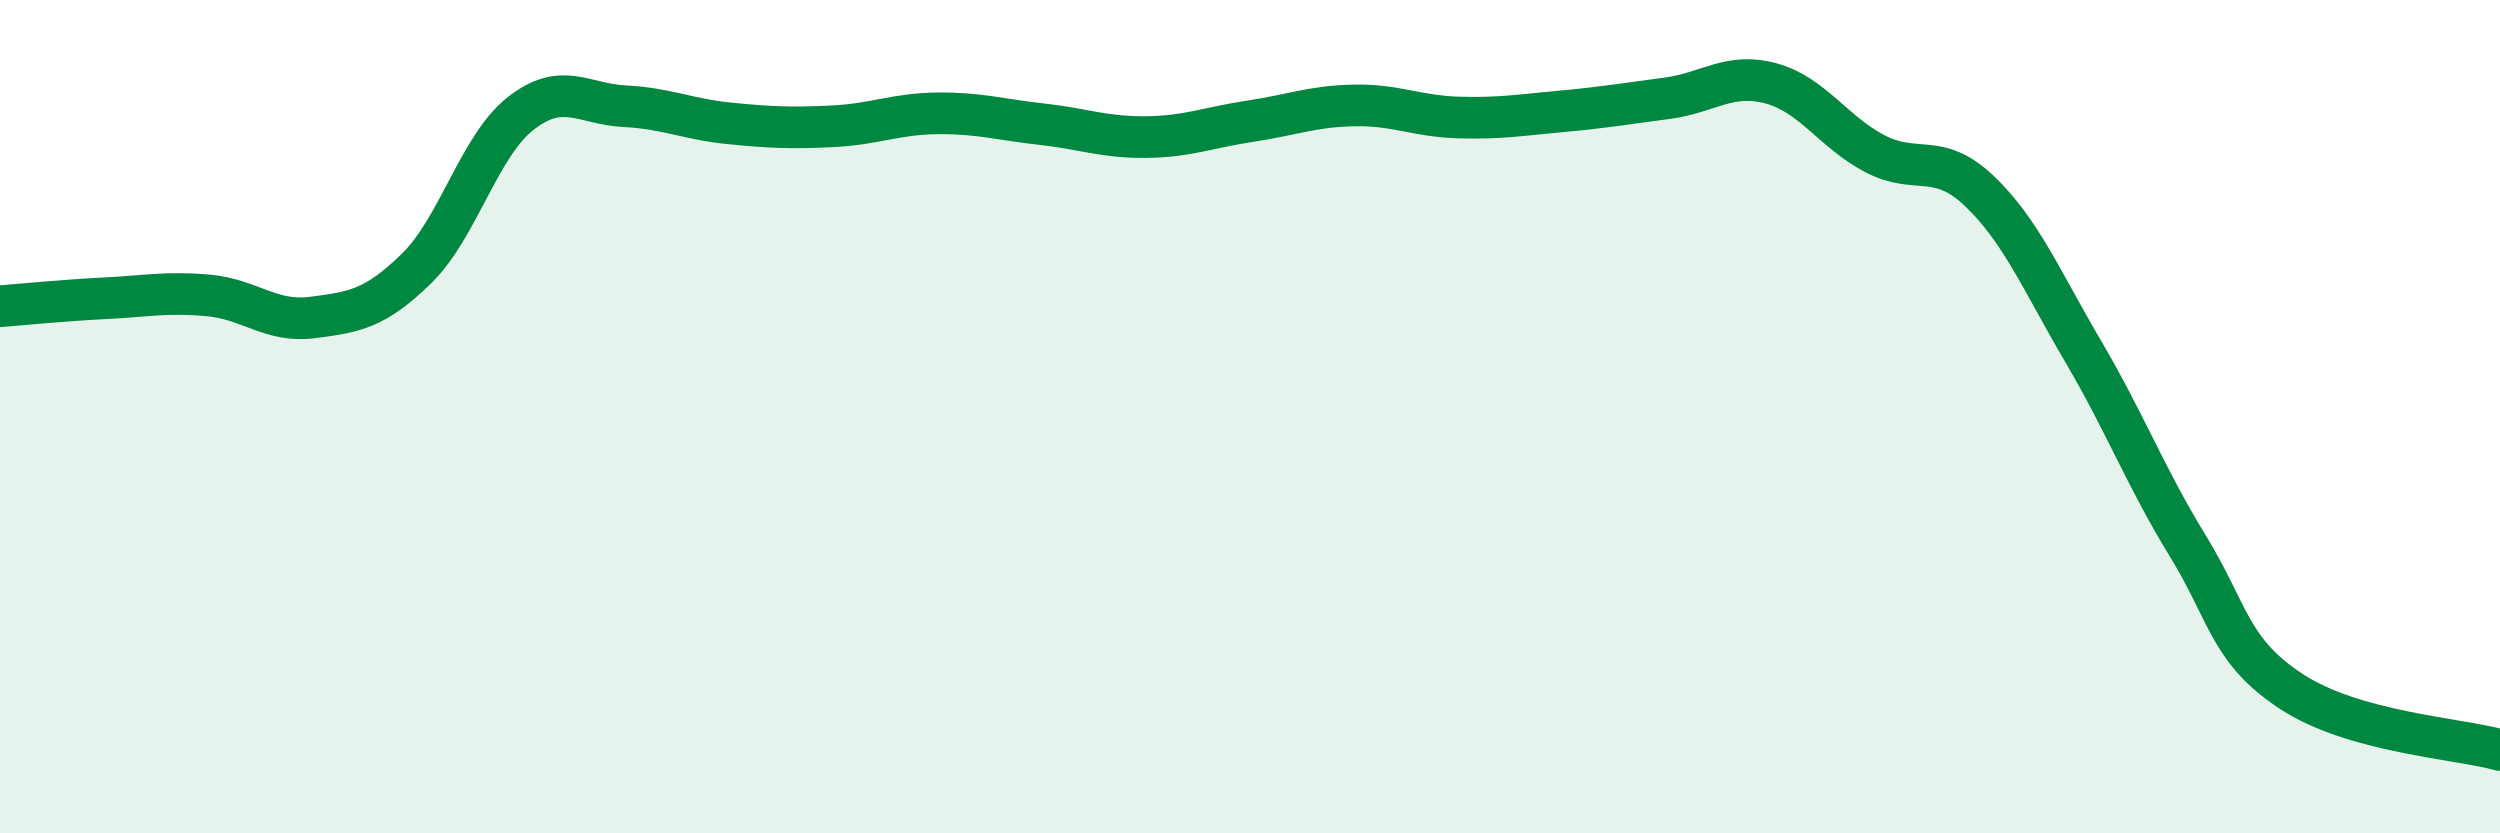 
    <svg width="60" height="20" viewBox="0 0 60 20" xmlns="http://www.w3.org/2000/svg">
      <path
        d="M 0,7.35 C 0.5,7.31 1.5,7.21 2.5,7.16 C 3.5,7.11 4,7 5,7.09 C 6,7.18 6.5,7.75 7.5,7.62 C 8.5,7.49 9,7.42 10,6.44 C 11,5.46 11.5,3.5 12.5,2.72 C 13.5,1.94 14,2.5 15,2.55 C 16,2.6 16.5,2.86 17.5,2.96 C 18.5,3.06 19,3.08 20,3.03 C 21,2.98 21.5,2.73 22.5,2.72 C 23.5,2.71 24,2.87 25,2.98 C 26,3.09 26.5,3.3 27.5,3.29 C 28.5,3.28 29,3.06 30,2.91 C 31,2.76 31.5,2.55 32.5,2.53 C 33.5,2.51 34,2.79 35,2.82 C 36,2.85 36.5,2.76 37.5,2.67 C 38.5,2.58 39,2.49 40,2.36 C 41,2.23 41.5,1.73 42.5,2 C 43.5,2.27 44,3.17 45,3.69 C 46,4.21 46.5,3.63 47.5,4.58 C 48.5,5.53 49,6.74 50,8.44 C 51,10.14 51.5,11.46 52.5,13.09 C 53.5,14.72 53.5,15.62 55,16.6 C 56.5,17.58 59,17.72 60,18L60 20L0 20Z"
        fill="#008740"
        opacity="0.1"
        stroke-linecap="round"
        stroke-linejoin="round"
      />
      <path
        d="M 0,7.35 C 0.5,7.31 1.5,7.21 2.5,7.16 C 3.5,7.11 4,7 5,7.09 C 6,7.18 6.5,7.75 7.5,7.62 C 8.5,7.49 9,7.42 10,6.44 C 11,5.46 11.5,3.5 12.5,2.72 C 13.5,1.94 14,2.5 15,2.55 C 16,2.6 16.5,2.86 17.5,2.96 C 18.5,3.06 19,3.08 20,3.03 C 21,2.98 21.5,2.73 22.5,2.72 C 23.5,2.71 24,2.87 25,2.98 C 26,3.09 26.5,3.3 27.5,3.29 C 28.5,3.28 29,3.06 30,2.91 C 31,2.76 31.5,2.55 32.5,2.53 C 33.5,2.51 34,2.79 35,2.82 C 36,2.85 36.5,2.76 37.5,2.67 C 38.5,2.58 39,2.49 40,2.36 C 41,2.23 41.5,1.73 42.5,2 C 43.5,2.27 44,3.17 45,3.69 C 46,4.21 46.5,3.63 47.5,4.58 C 48.5,5.53 49,6.74 50,8.44 C 51,10.14 51.5,11.46 52.5,13.09 C 53.5,14.72 53.5,15.62 55,16.6 C 56.5,17.58 59,17.72 60,18"
        stroke="#008740"
        stroke-width="1"
        fill="none"
        stroke-linecap="round"
        stroke-linejoin="round"
      />
    </svg>
  